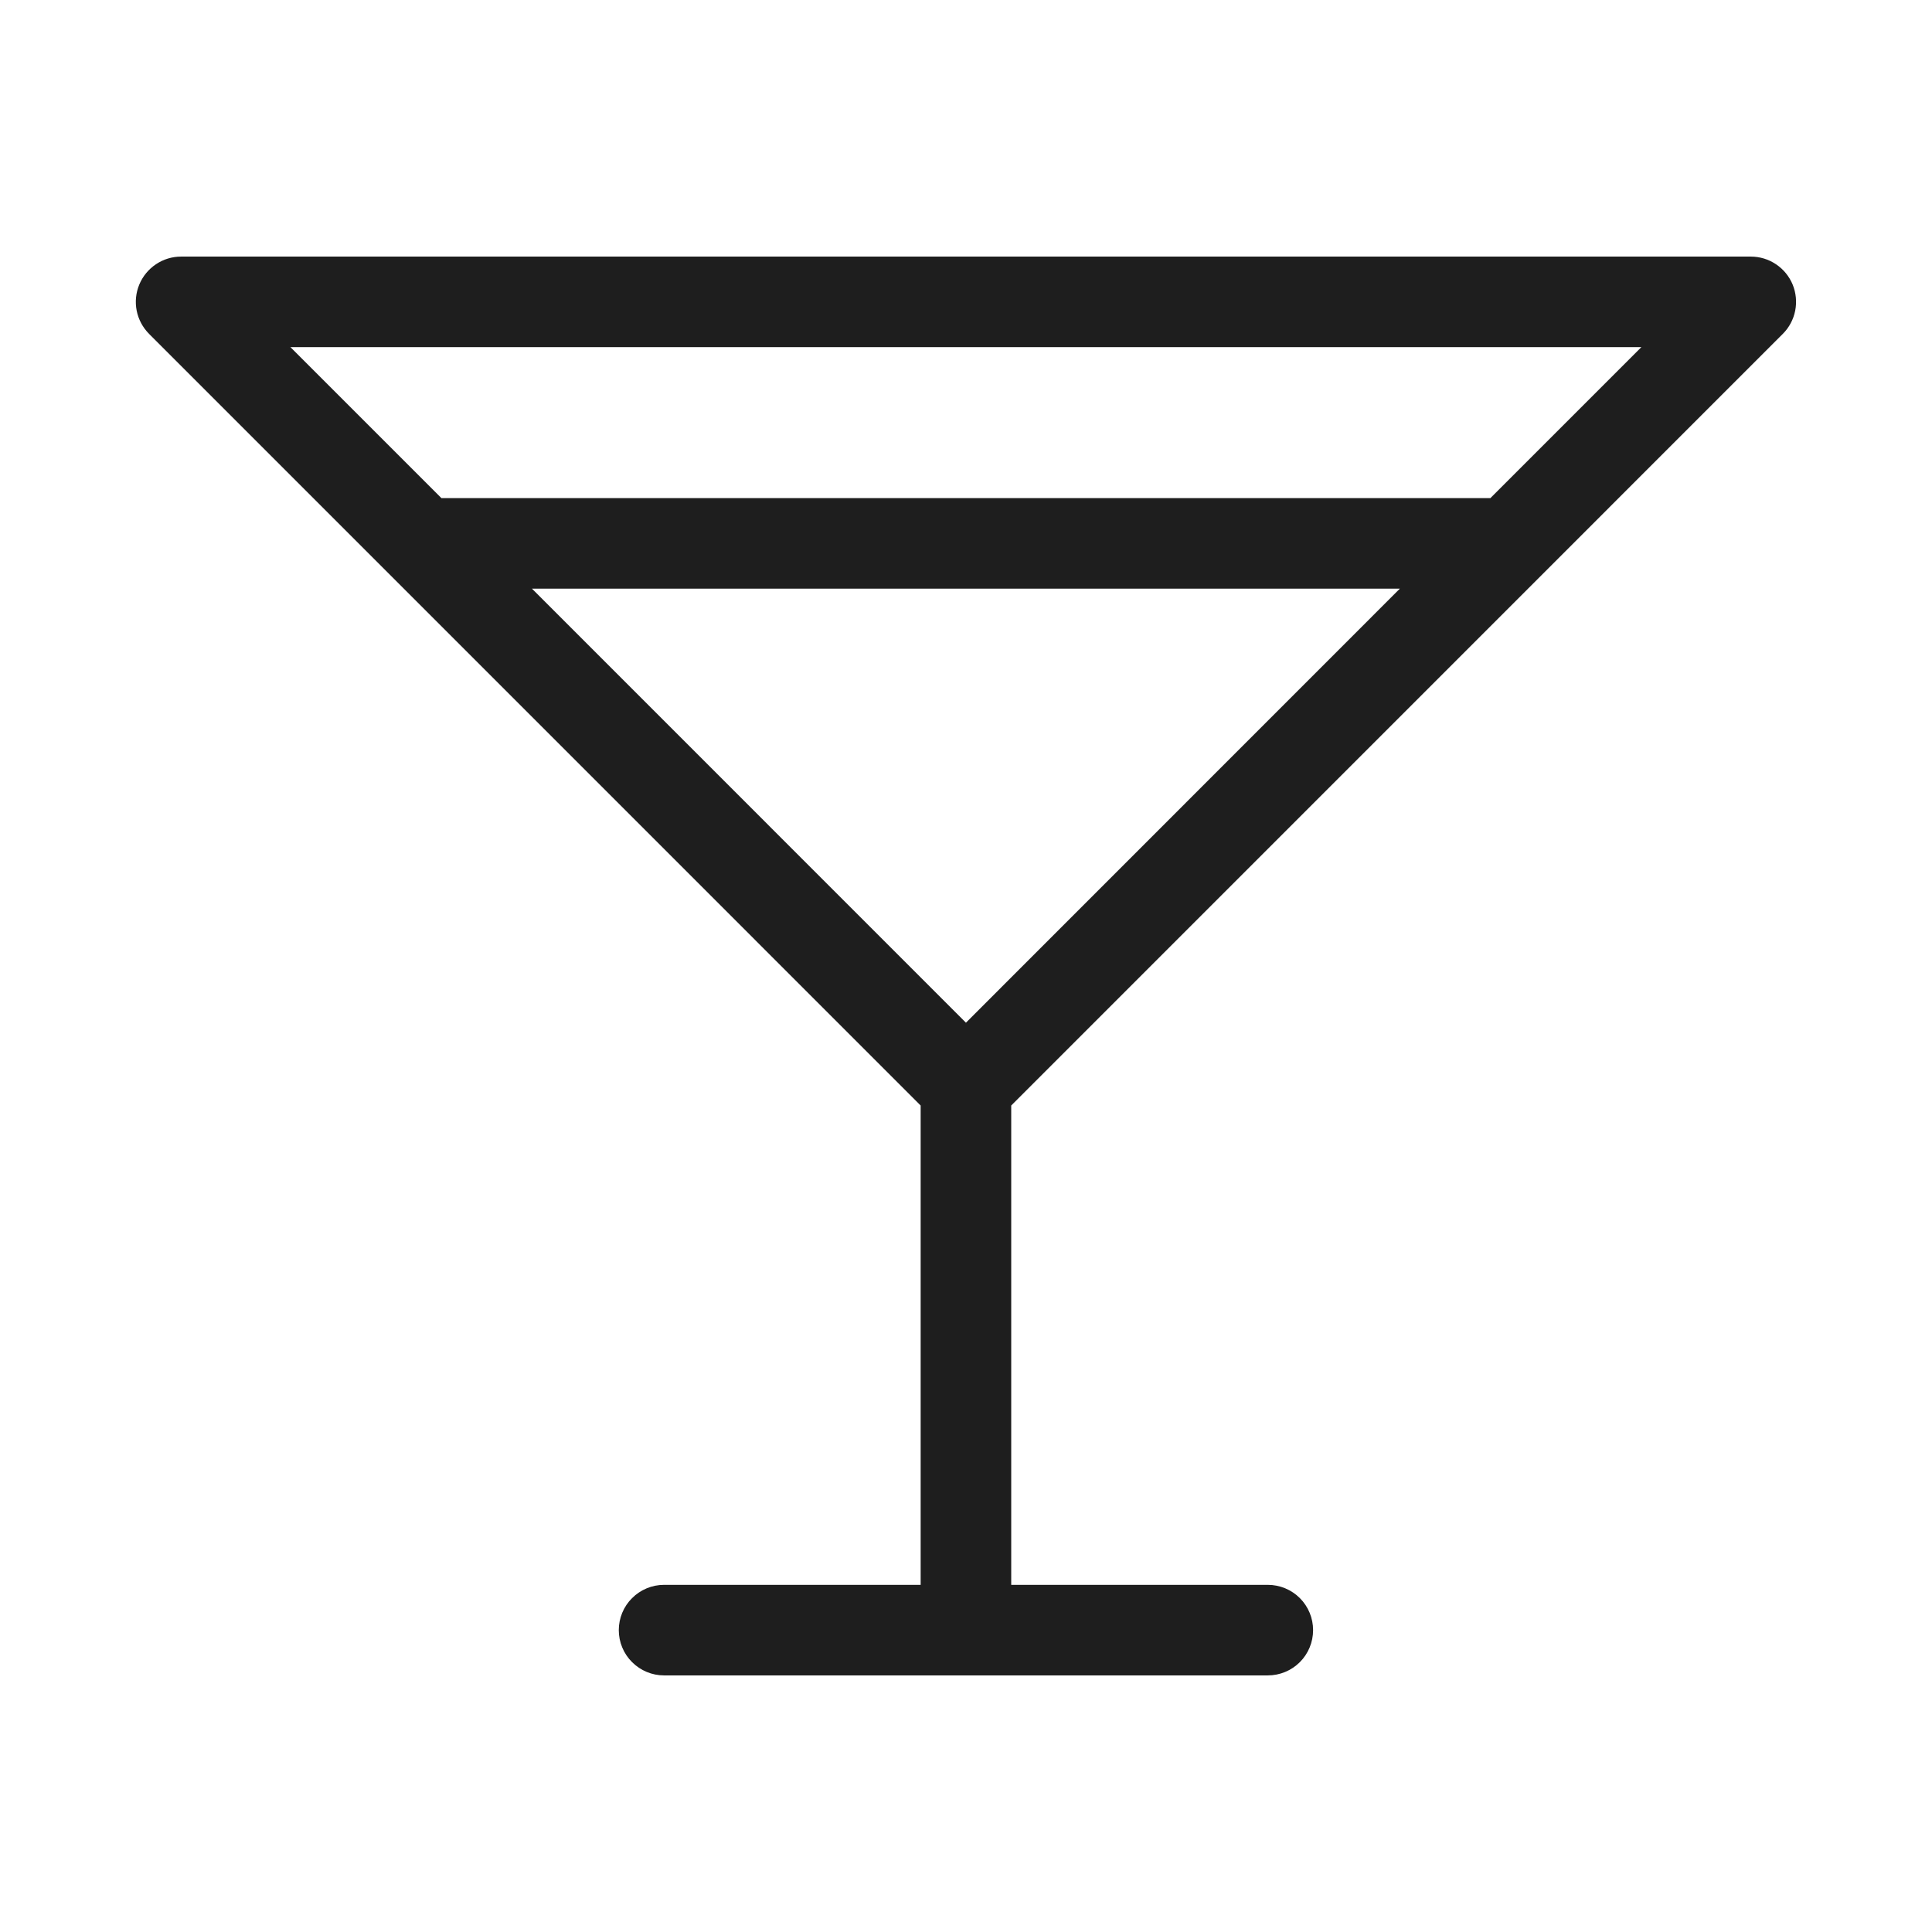 <svg width="32" height="32" viewBox="0 0 32 32" fill="none" xmlns="http://www.w3.org/2000/svg">
<path d="M29.529 5.53C29.634 5.425 29.705 5.292 29.734 5.146C29.763 5.001 29.748 4.85 29.692 4.713C29.635 4.576 29.539 4.459 29.416 4.377C29.293 4.294 29.148 4.25 28.999 4.25H2.999C2.851 4.25 2.706 4.294 2.583 4.377C2.46 4.459 2.364 4.576 2.307 4.713C2.25 4.85 2.235 5.001 2.264 5.146C2.293 5.292 2.365 5.425 2.469 5.53L15.249 18.311V26.25H10.999C10.8 26.25 10.61 26.329 10.469 26.47C10.328 26.61 10.249 26.801 10.249 27C10.249 27.199 10.328 27.39 10.469 27.53C10.61 27.671 10.8 27.75 10.999 27.75H20.999C21.198 27.75 21.389 27.671 21.53 27.53C21.67 27.39 21.749 27.199 21.749 27C21.749 26.801 21.67 26.61 21.53 26.47C21.389 26.329 21.198 26.25 20.999 26.25H16.749V18.311L29.529 5.53ZM8.811 9.75H23.186L15.999 16.939L8.811 9.75ZM27.186 5.75L24.686 8.25H7.311L4.811 5.75H27.186Z" fill="#1E1E1E"/>
</svg>
